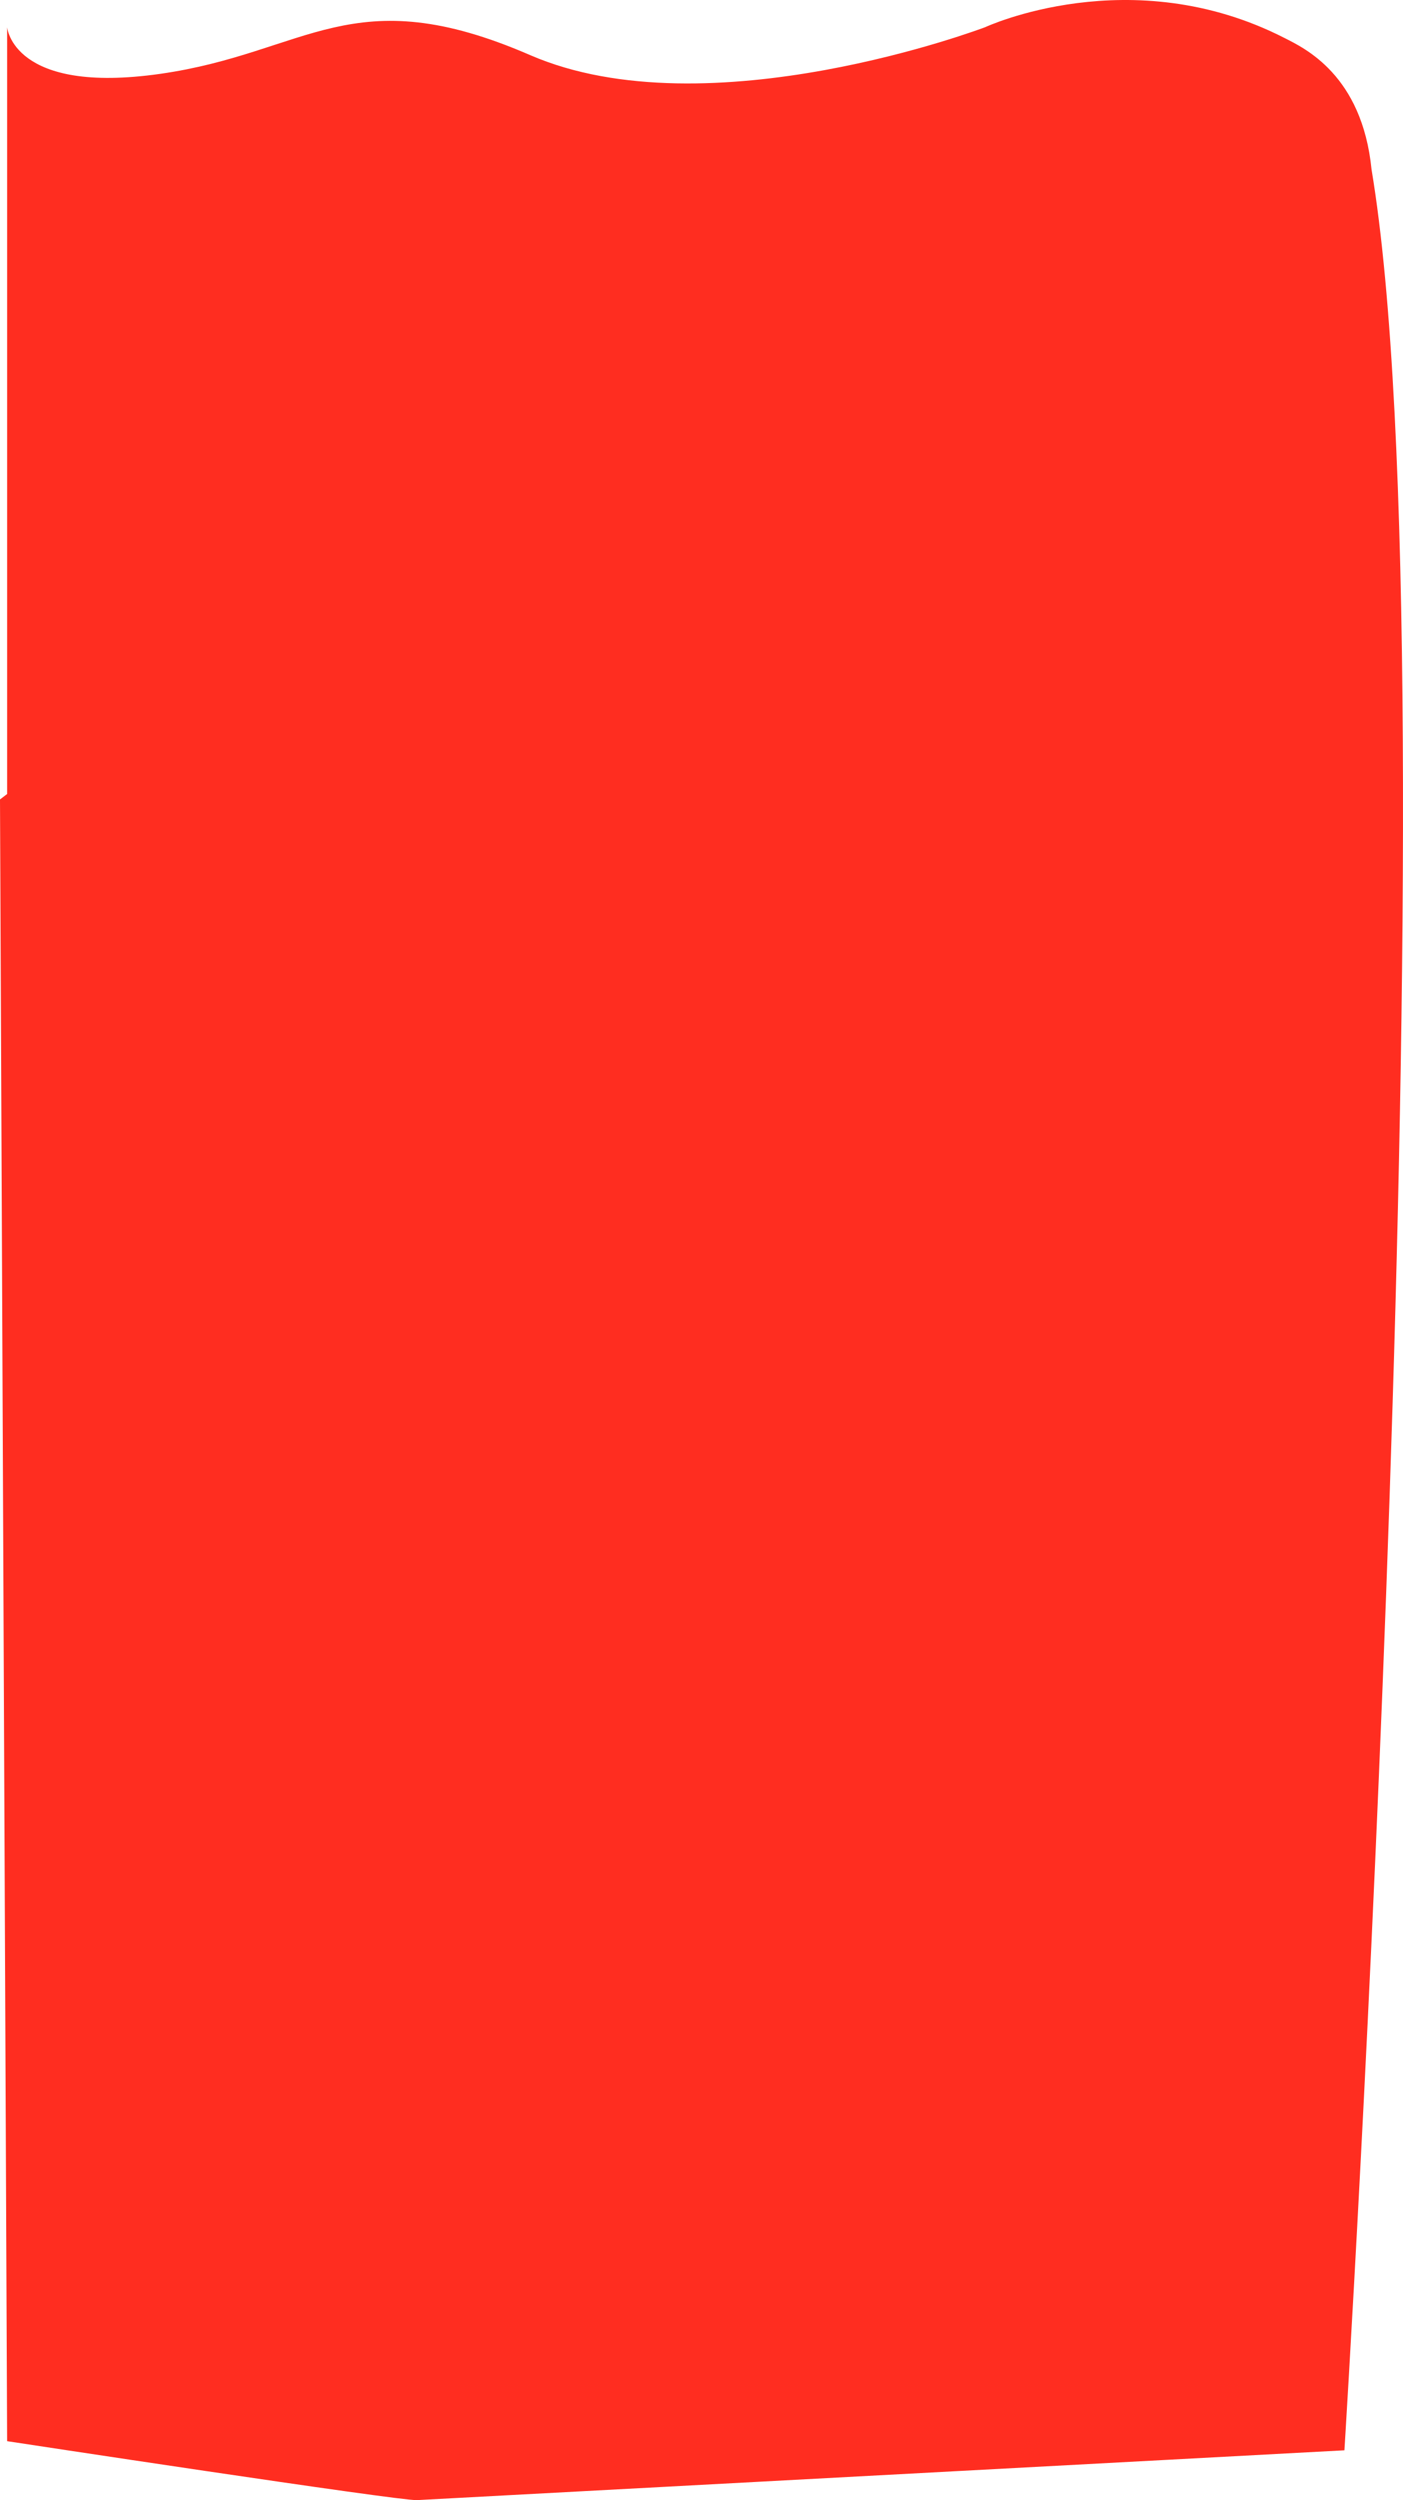 <svg xmlns="http://www.w3.org/2000/svg" width="2522.121" height="4493.664" viewBox="0 0 2522.121 4493.664">
  <path id="Path_33732" data-name="Path 33732" d="M-75.758,1054.133V-324.133s9.852,121.8,275.391,83.844,344.375-172.7,664.7-33.7S1682.5-324.133,1682.5-324.133s261.664-121.992,538.313,19.563c35.134,17.977,139.174,65.958,156.188,236.2,151.229,905.632-48.773,4099.48-48.773,4099.48s-1636.743,87.868-1667.375,89.548S-75.758,4014.68-75.758,4014.68l-12.82-2950.789Z" transform="translate(88.578 372.989)" fill="#ff2d20"/>
</svg>
